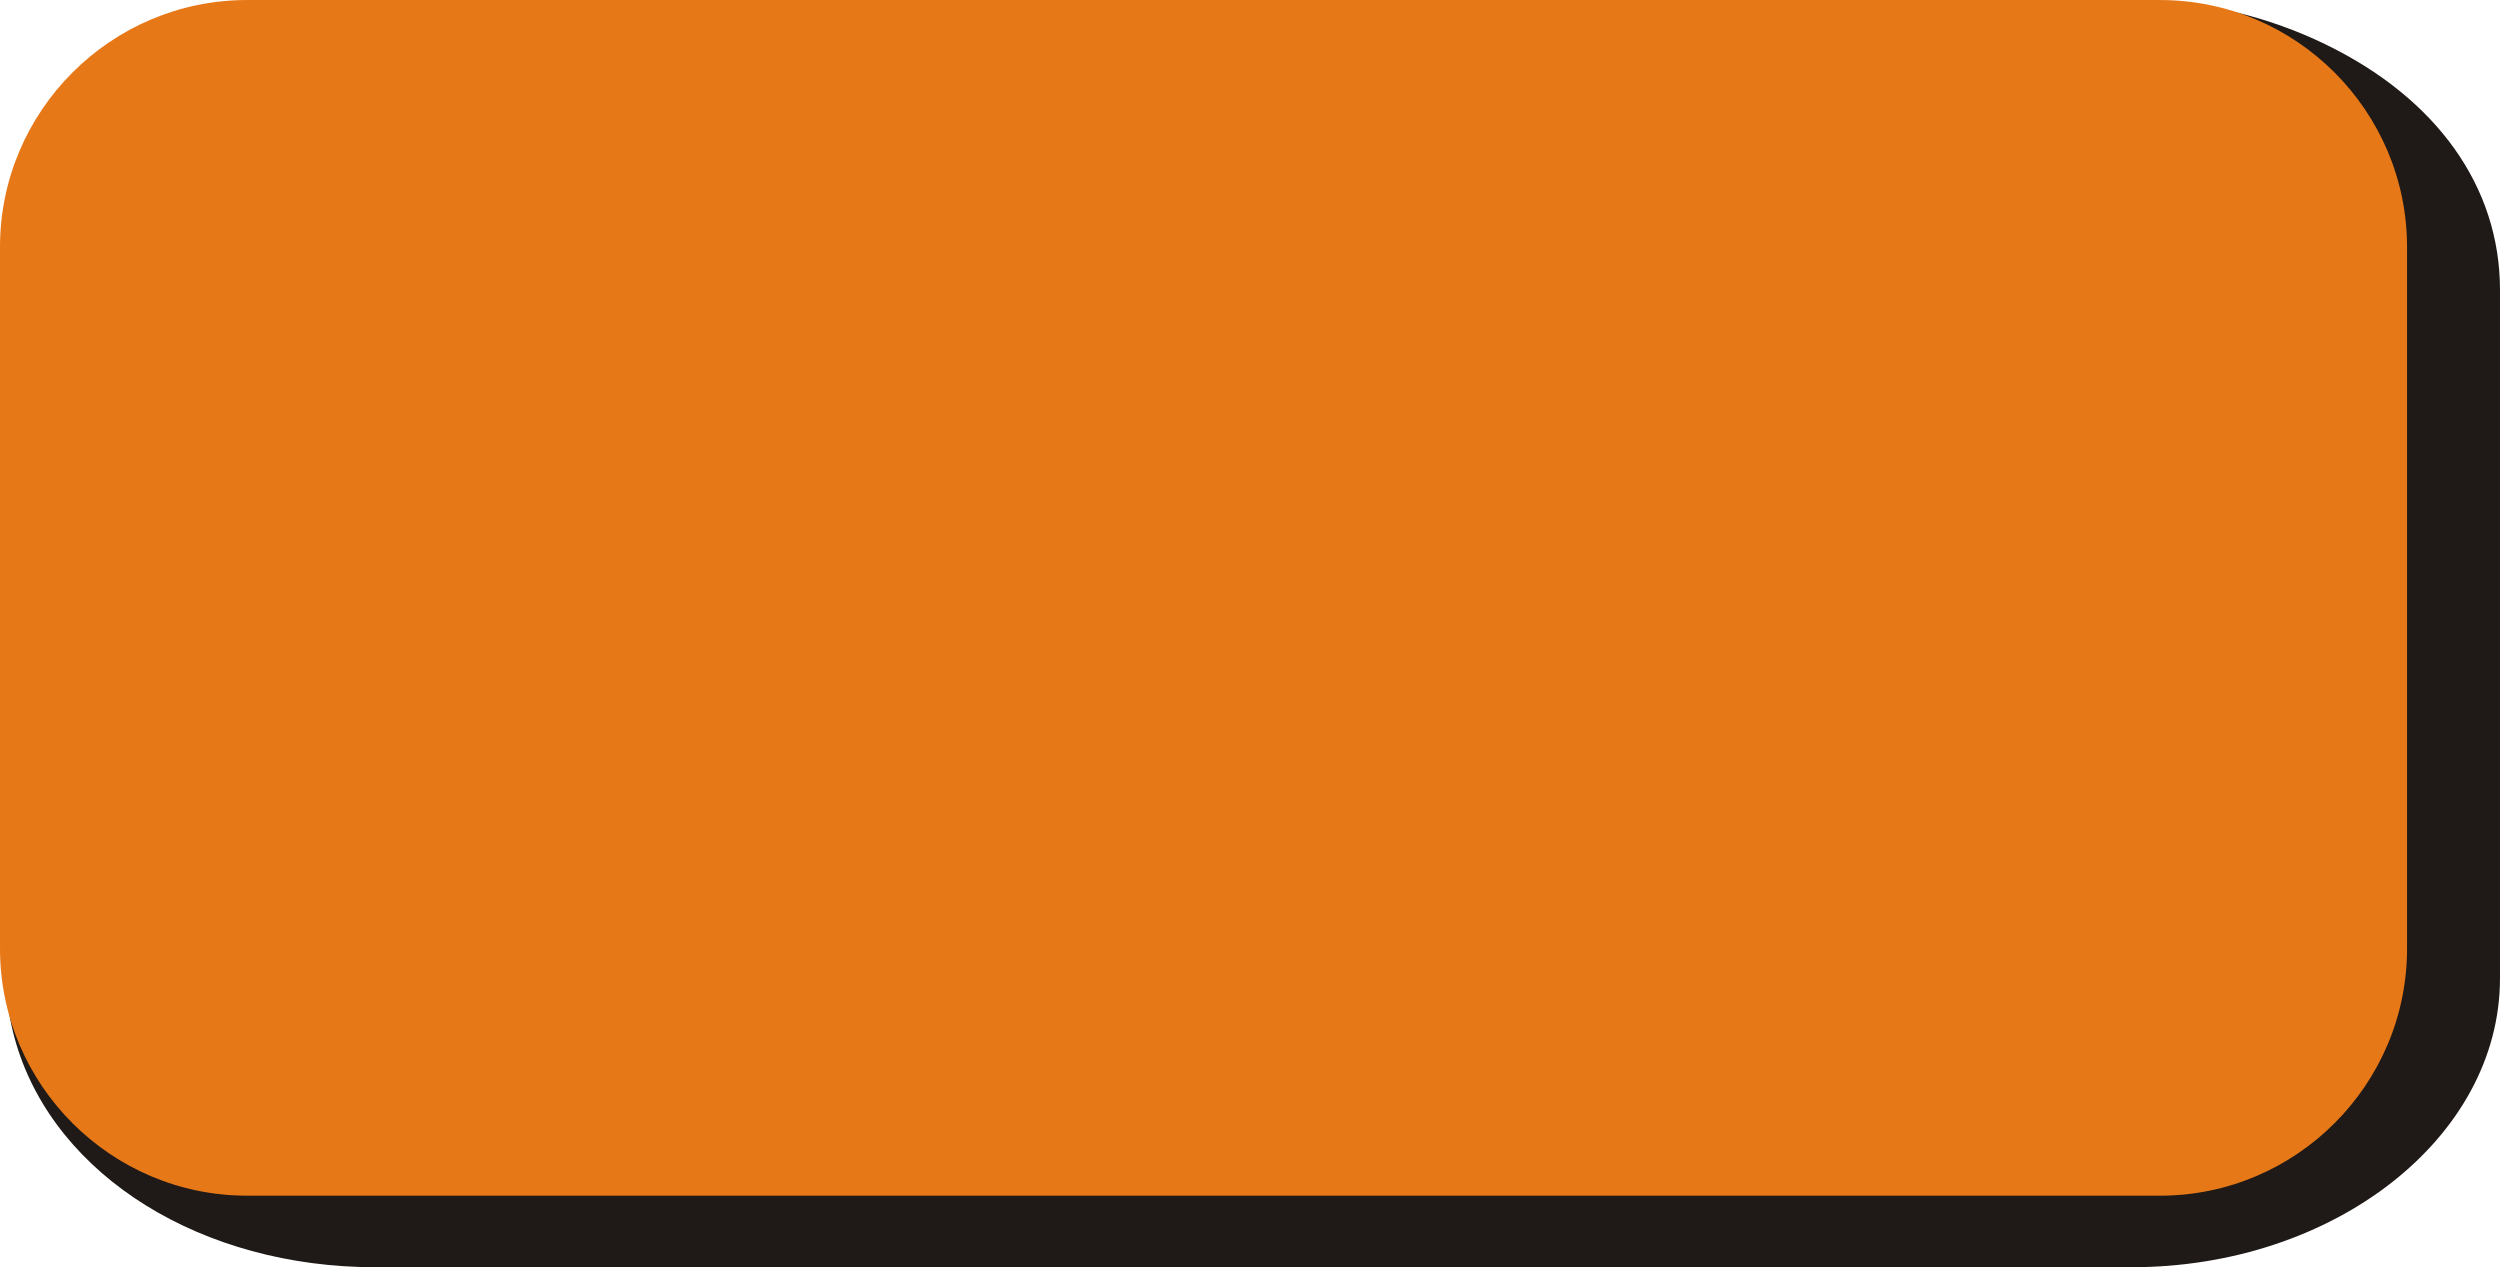 <?xml version="1.0" encoding="UTF-8" standalone="no"?>
<!-- Creator: CorelDRAW -->

<svg
   xmlns:dc="http://purl.org/dc/elements/1.1/"
   xmlns:cc="http://creativecommons.org/ns#"
   xmlns:rdf="http://www.w3.org/1999/02/22-rdf-syntax-ns#"
   xmlns:svg="http://www.w3.org/2000/svg"
   xmlns="http://www.w3.org/2000/svg"
   xmlns:sodipodi="http://sodipodi.sourceforge.net/DTD/sodipodi-0.dtd"
   xmlns:inkscape="http://www.inkscape.org/namespaces/inkscape"
   xml:space="preserve"
   width="20.245mm"
   height="10.262mm"
   style="shape-rendering:geometricPrecision; text-rendering:geometricPrecision; image-rendering:optimizeQuality; fill-rule:evenodd; clip-rule:evenodd"
   viewBox="0 0 20.819 10.553"
   id="svg3187"
   version="1.1"
   inkscape:version="0.48.3.1 r9886"
   sodipodi:docname="长方形圆.svg"><sodipodi:namedview
   pagecolor="#ffffff"
   bordercolor="#666666"
   borderopacity="1"
   objecttolerance="10"
   gridtolerance="10"
   guidetolerance="10"
   inkscape:pageopacity="0"
   inkscape:pageshadow="2"
   inkscape:window-width="1440"
   inkscape:window-height="844"
   id="namedview3199"
   showgrid="false"
   inkscape:zoom="5.8269191"
   inkscape:cx="35.868011"
   inkscape:cy="18.180708"
   inkscape:window-x="-4"
   inkscape:window-y="-4"
   inkscape:window-maximized="1"
   inkscape:current-layer="svg3187" />
 <defs
   id="defs3189">
  <style
   type="text/css"
   id="style3191">
   
    .fil0 {fill:#1F1A17}
    .fil1 {fill:#E77817}
   
  </style>
 
  
  
  
 </defs>
 <g
   id="g3211"><g
     inkscape:label="#g3208"
     id="dark"><path
       style="fill:#1f1a17"
       inkscape:connector-curvature="0"
       id="path3195"
       d="m 17.749,10.553 -14.623,0 C 1.684,10.553 0.469,9.799 0.137,8.699 -0.194,7.6 0.463,6.499 1.752,5.994 L 16.376,0.263 c 0.979,-0.384 2.055,-0.346 2.987,0.105 0.931,0.451 1.456,1.189 1.456,2.047 l 0,5.732 c 0,1.325 -1.379,2.406 -3.07,2.406 z"
       class="fil0" /></g><g
     inkscape:label="#g3205"
     id="shape"><path
       style="fill:#e77817"
       inkscape:connector-curvature="0"
       id="path3197"
       d="m 2.057,2.05661e-4 15.931,0 c 1.133,0 2.057,0.924 2.057,2.057 l 0,5.843 c 0,1.133 -0.924,2.057 -2.057,2.057 l -15.931,0 C 0.924,9.957 0,9.033 0,7.9 l 0,-5.843 C -1.02831e-4,0.924 0.924,2.05661e-4 2.057,2.05661e-4 z"
       class="fil1" /></g></g>
</svg>